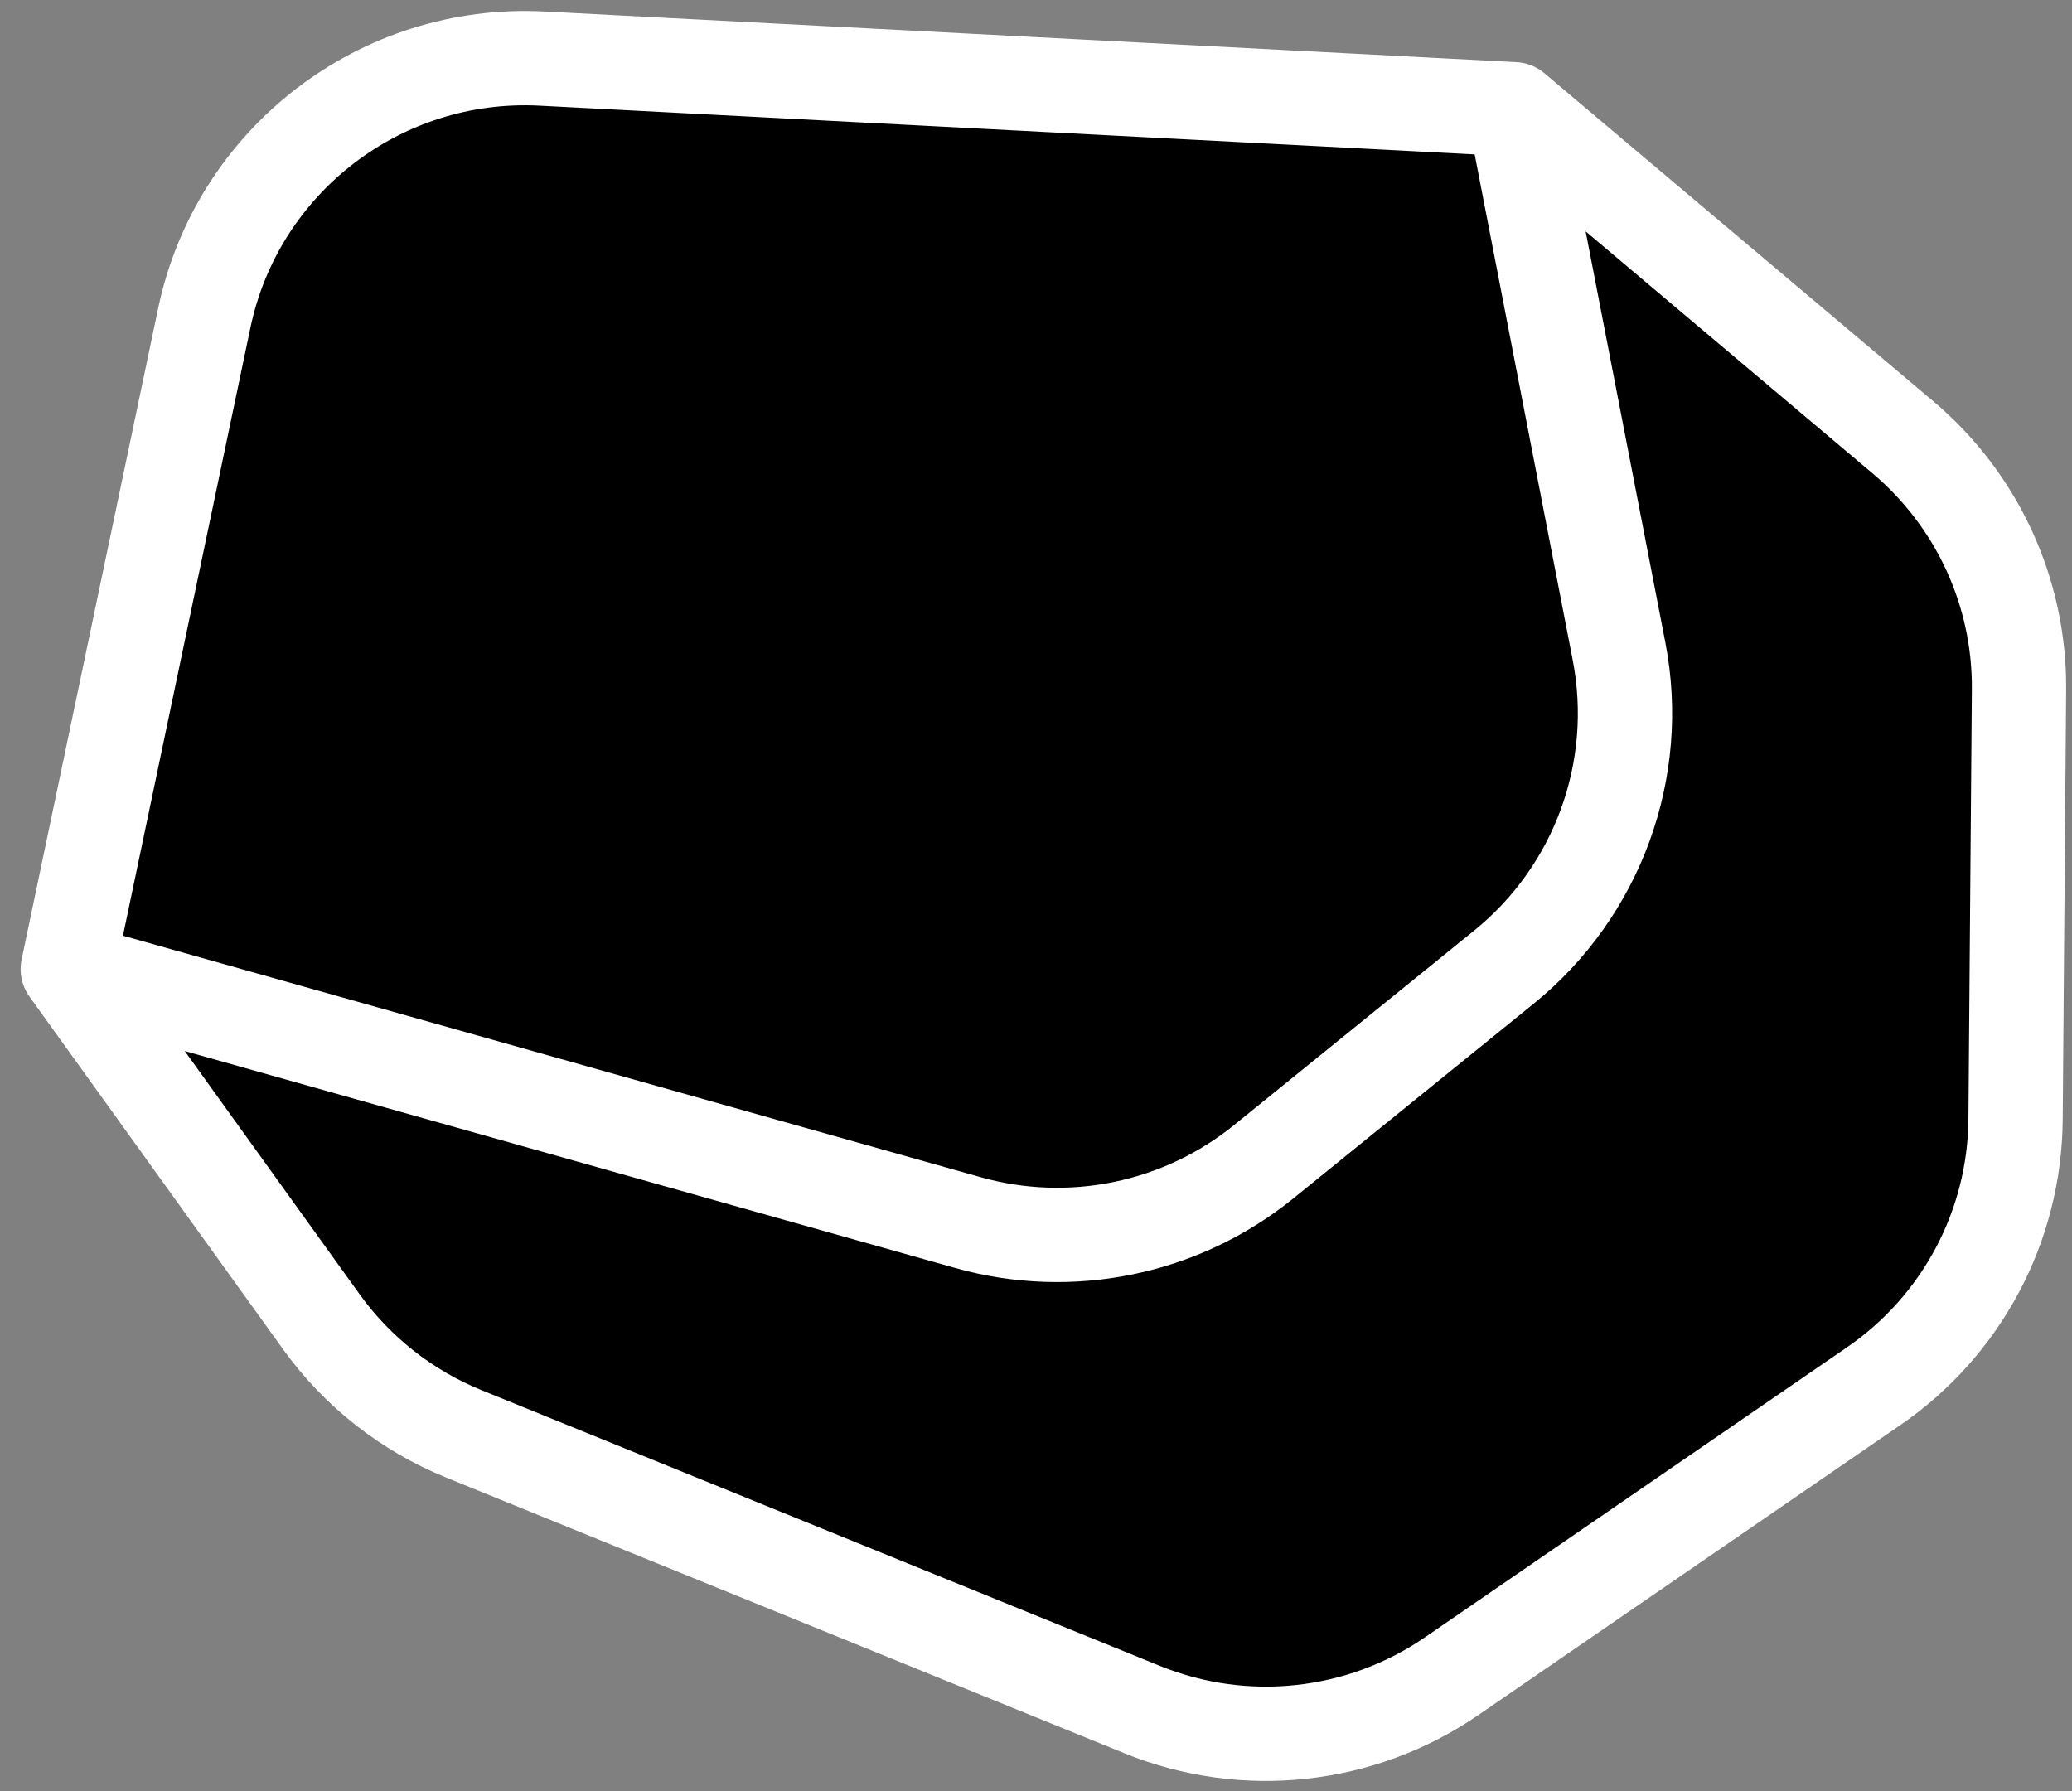 <svg width="59" height="51" viewBox="0 0 59 51" fill="black" xmlns="http://www.w3.org/2000/svg">
<rect x="0" y="0" width="59" height="51" fill="#808080" stroke="none"/>
<path id="Vector" d="M43.109 3.11L15.434 1.668C10.841 1.429 6.758 4.566 5.816 9.059L1.93 27.596M43.109 3.11L46.102 18.546C46.755 21.918 45.494 25.376 42.822 27.541L35.981 33.083C33.625 34.991 30.487 35.637 27.567 34.815L1.93 27.596M43.109 3.11L54.185 12.452C56.302 14.238 57.514 16.87 57.491 19.636L57.393 31.877C57.369 34.914 55.862 37.747 53.356 39.47L41.338 47.728C38.75 49.507 35.438 49.865 32.528 48.683L13.208 40.83C11.58 40.168 10.172 39.061 9.147 37.634L1.93 27.596" stroke="white" stroke-width="2.685" stroke-linecap="round" stroke-linejoin="round"/>
</svg>
